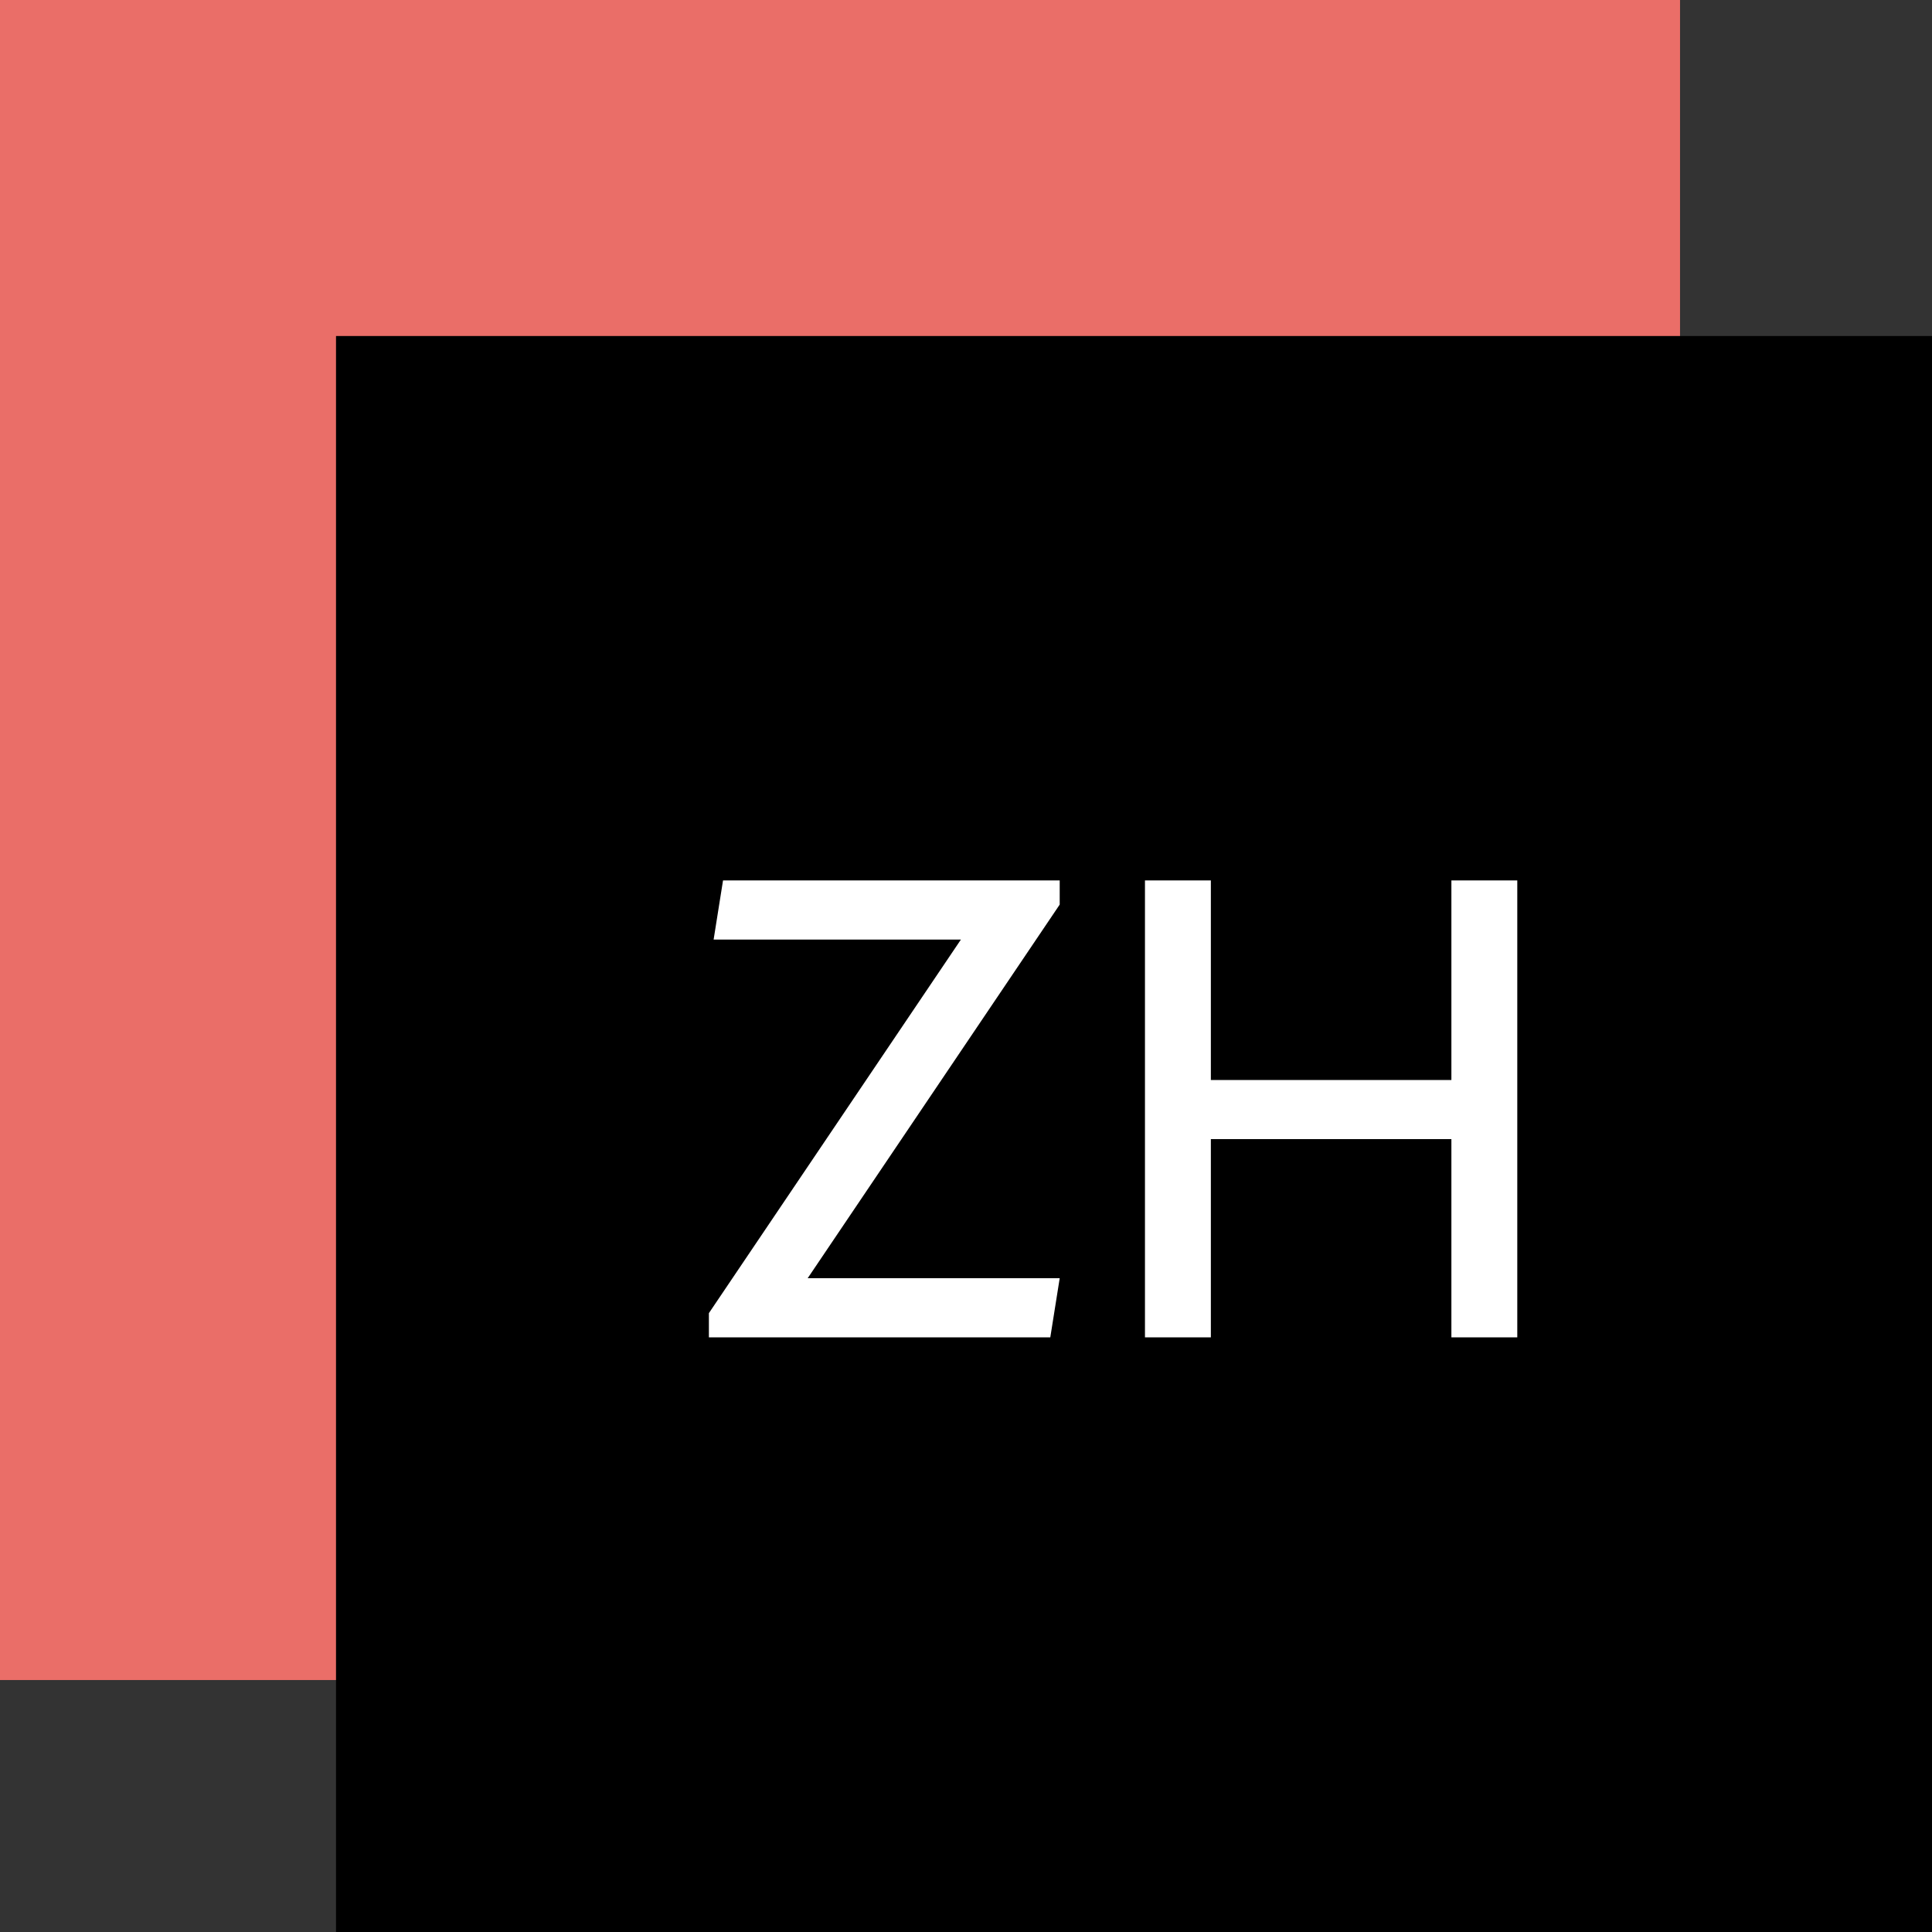 <?xml version="1.0" encoding="UTF-8"?> <svg xmlns="http://www.w3.org/2000/svg" width="38" height="38" viewBox="0 0 38 38" fill="none"><rect x="0" y="0" width="38" height="38" fill="#333333" stroke="none"/><rect width="33.044" height="33.044" fill="#EA6E68"></rect><rect width="31.391" height="31.391" transform="translate(6.609 6.609)" fill="black"></rect><path d="M20.843 17.317H14.221L14.036 18.48H18.9L13.943 25.828V26.304H20.658L20.843 25.141H15.886L20.843 17.792V17.317ZM28.547 17.317V21.242H23.816V17.317H22.52V26.304H23.816V22.405H28.547V26.304H29.843V17.317H28.547Z" fill="white"></path></svg> 